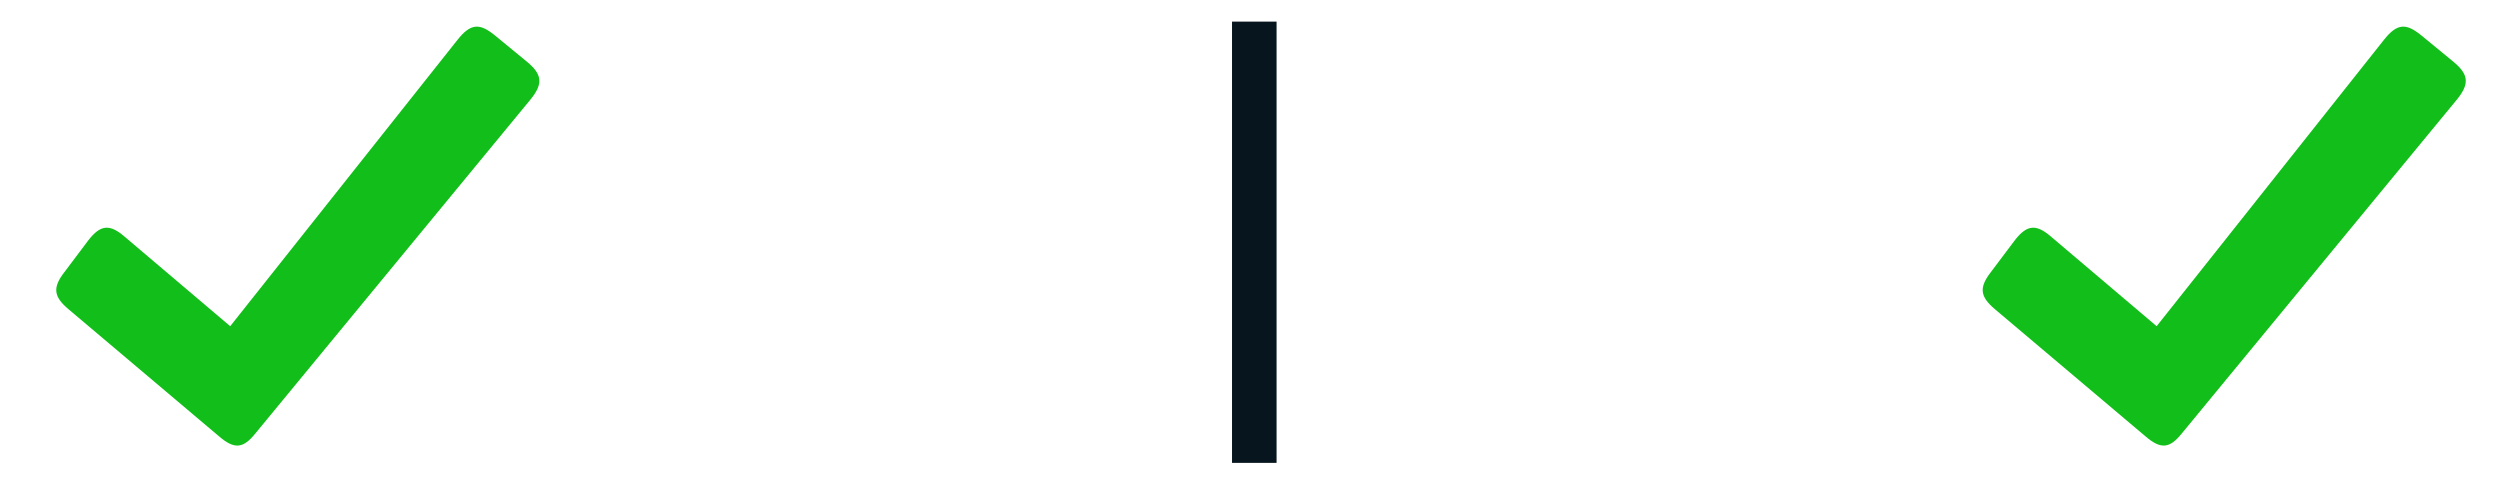 <svg width="73" height="14" viewBox="0 0 73 14" fill="none" xmlns="http://www.w3.org/2000/svg">
<path d="M15.372 1.79L14.459 1.04C14.008 0.67 13.747 0.675 13.361 1.161L6.722 9.525L3.632 6.905C3.205 6.539 2.939 6.559 2.588 7.006L1.883 7.943C1.525 8.403 1.571 8.664 1.994 9.024L6.398 12.743C6.851 13.132 7.106 13.092 7.457 12.656L15.487 2.91C15.864 2.448 15.841 2.171 15.372 1.79Z" fill="#12BE19"/>
<path d="M37.276 13.516H35.975V0.631H37.276V13.516Z" fill="#07161E"/>
<path d="M71.624 1.79L70.711 1.04C70.26 0.67 69.999 0.675 69.613 1.161L62.974 9.525L59.884 6.905C59.457 6.539 59.191 6.559 58.84 7.006L58.135 7.943C57.777 8.403 57.823 8.664 58.246 9.024L62.65 12.743C63.103 13.132 63.358 13.092 63.709 12.656L71.739 2.91C72.116 2.448 72.093 2.171 71.624 1.79Z" fill="#12BE19"/>
</svg>
